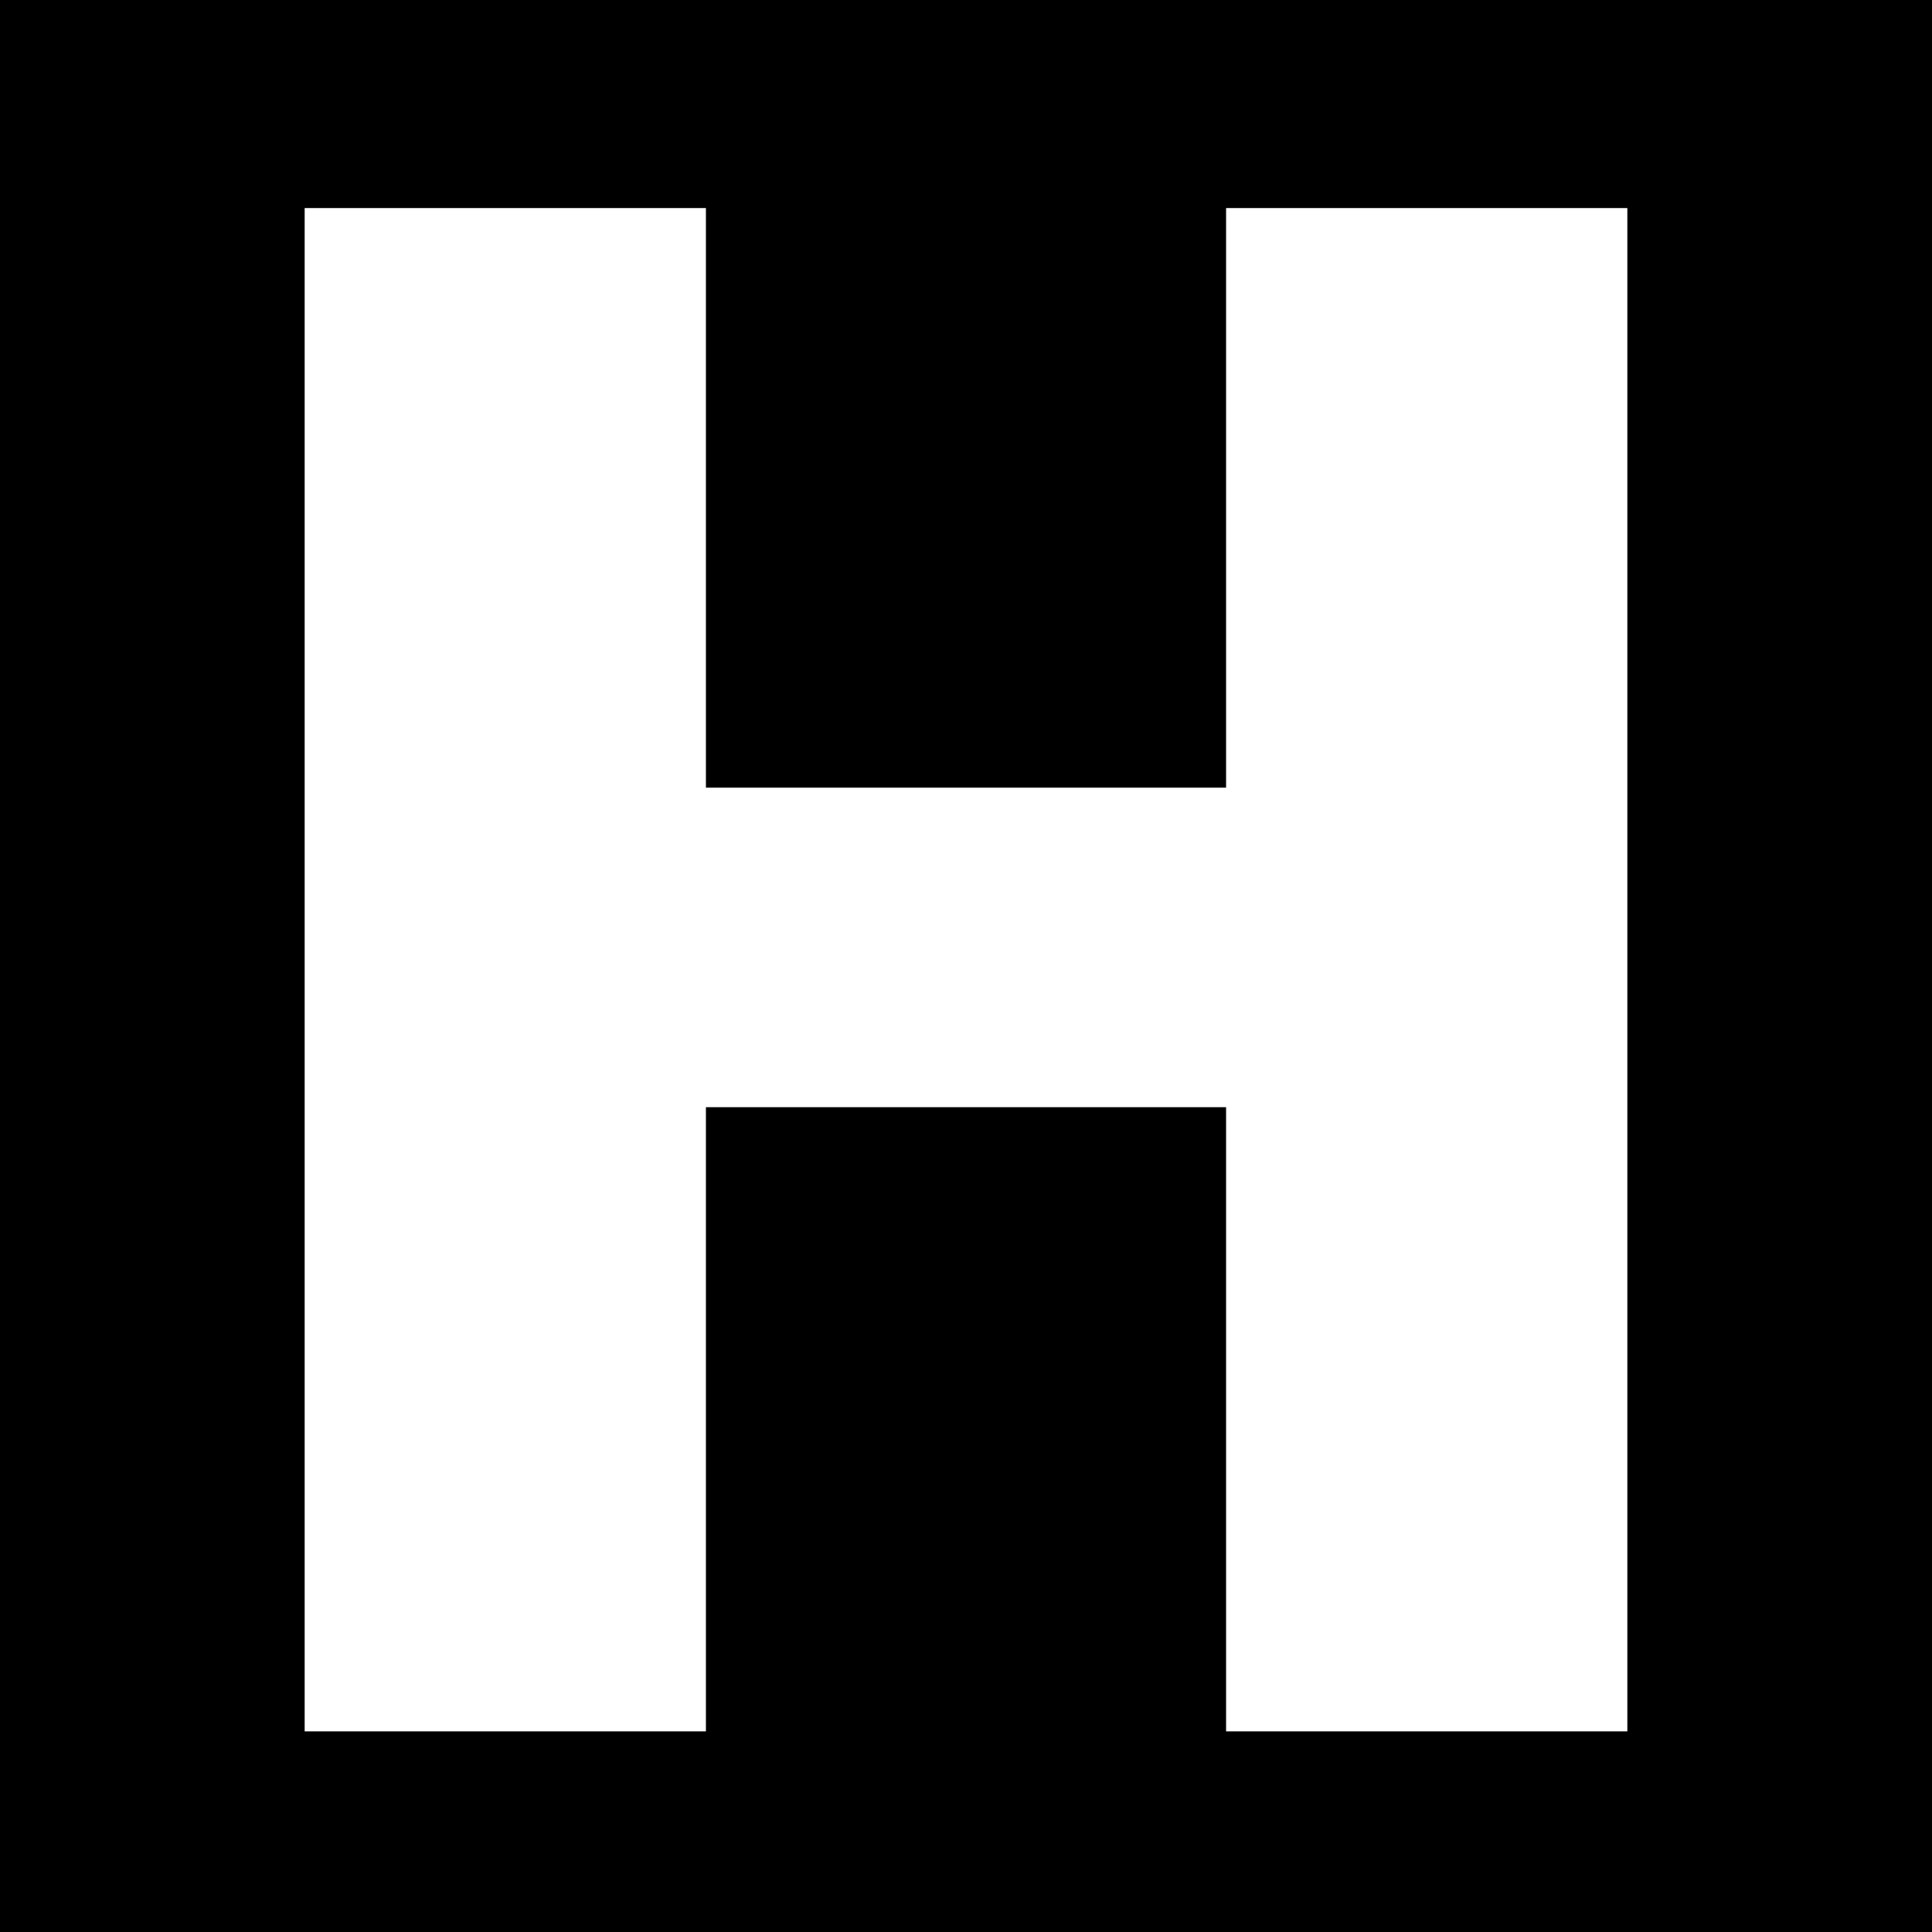 <?xml version="1.0" standalone="no"?>
<!DOCTYPE svg PUBLIC "-//W3C//DTD SVG 20010904//EN"
 "http://www.w3.org/TR/2001/REC-SVG-20010904/DTD/svg10.dtd">
<svg version="1.0" xmlns="http://www.w3.org/2000/svg"
 width="260pt" height="260pt" viewBox="0 0 260 260"
 preserveAspectRatio="xMidYMid meet">
<g transform="translate(0,260) scale(0.1,-0.1)"
fill="#000000" stroke="none">
<path d="M0 1300 l0 -1300 1300 0 1300 0 0 1300 0 1300 -1300 0 -1300 0 0
-1300z m950 630 l0 -390 350 0 350 0 0 390 0 390 270 0 270 0 0 -1025 0 -1025
-270 0 -270 0 0 420 0 420 -350 0 -350 0 0 -420 0 -420 -270 0 -270 0 0 1025
0 1025 270 0 270 0 0 -390z"/>
</g>
</svg>
